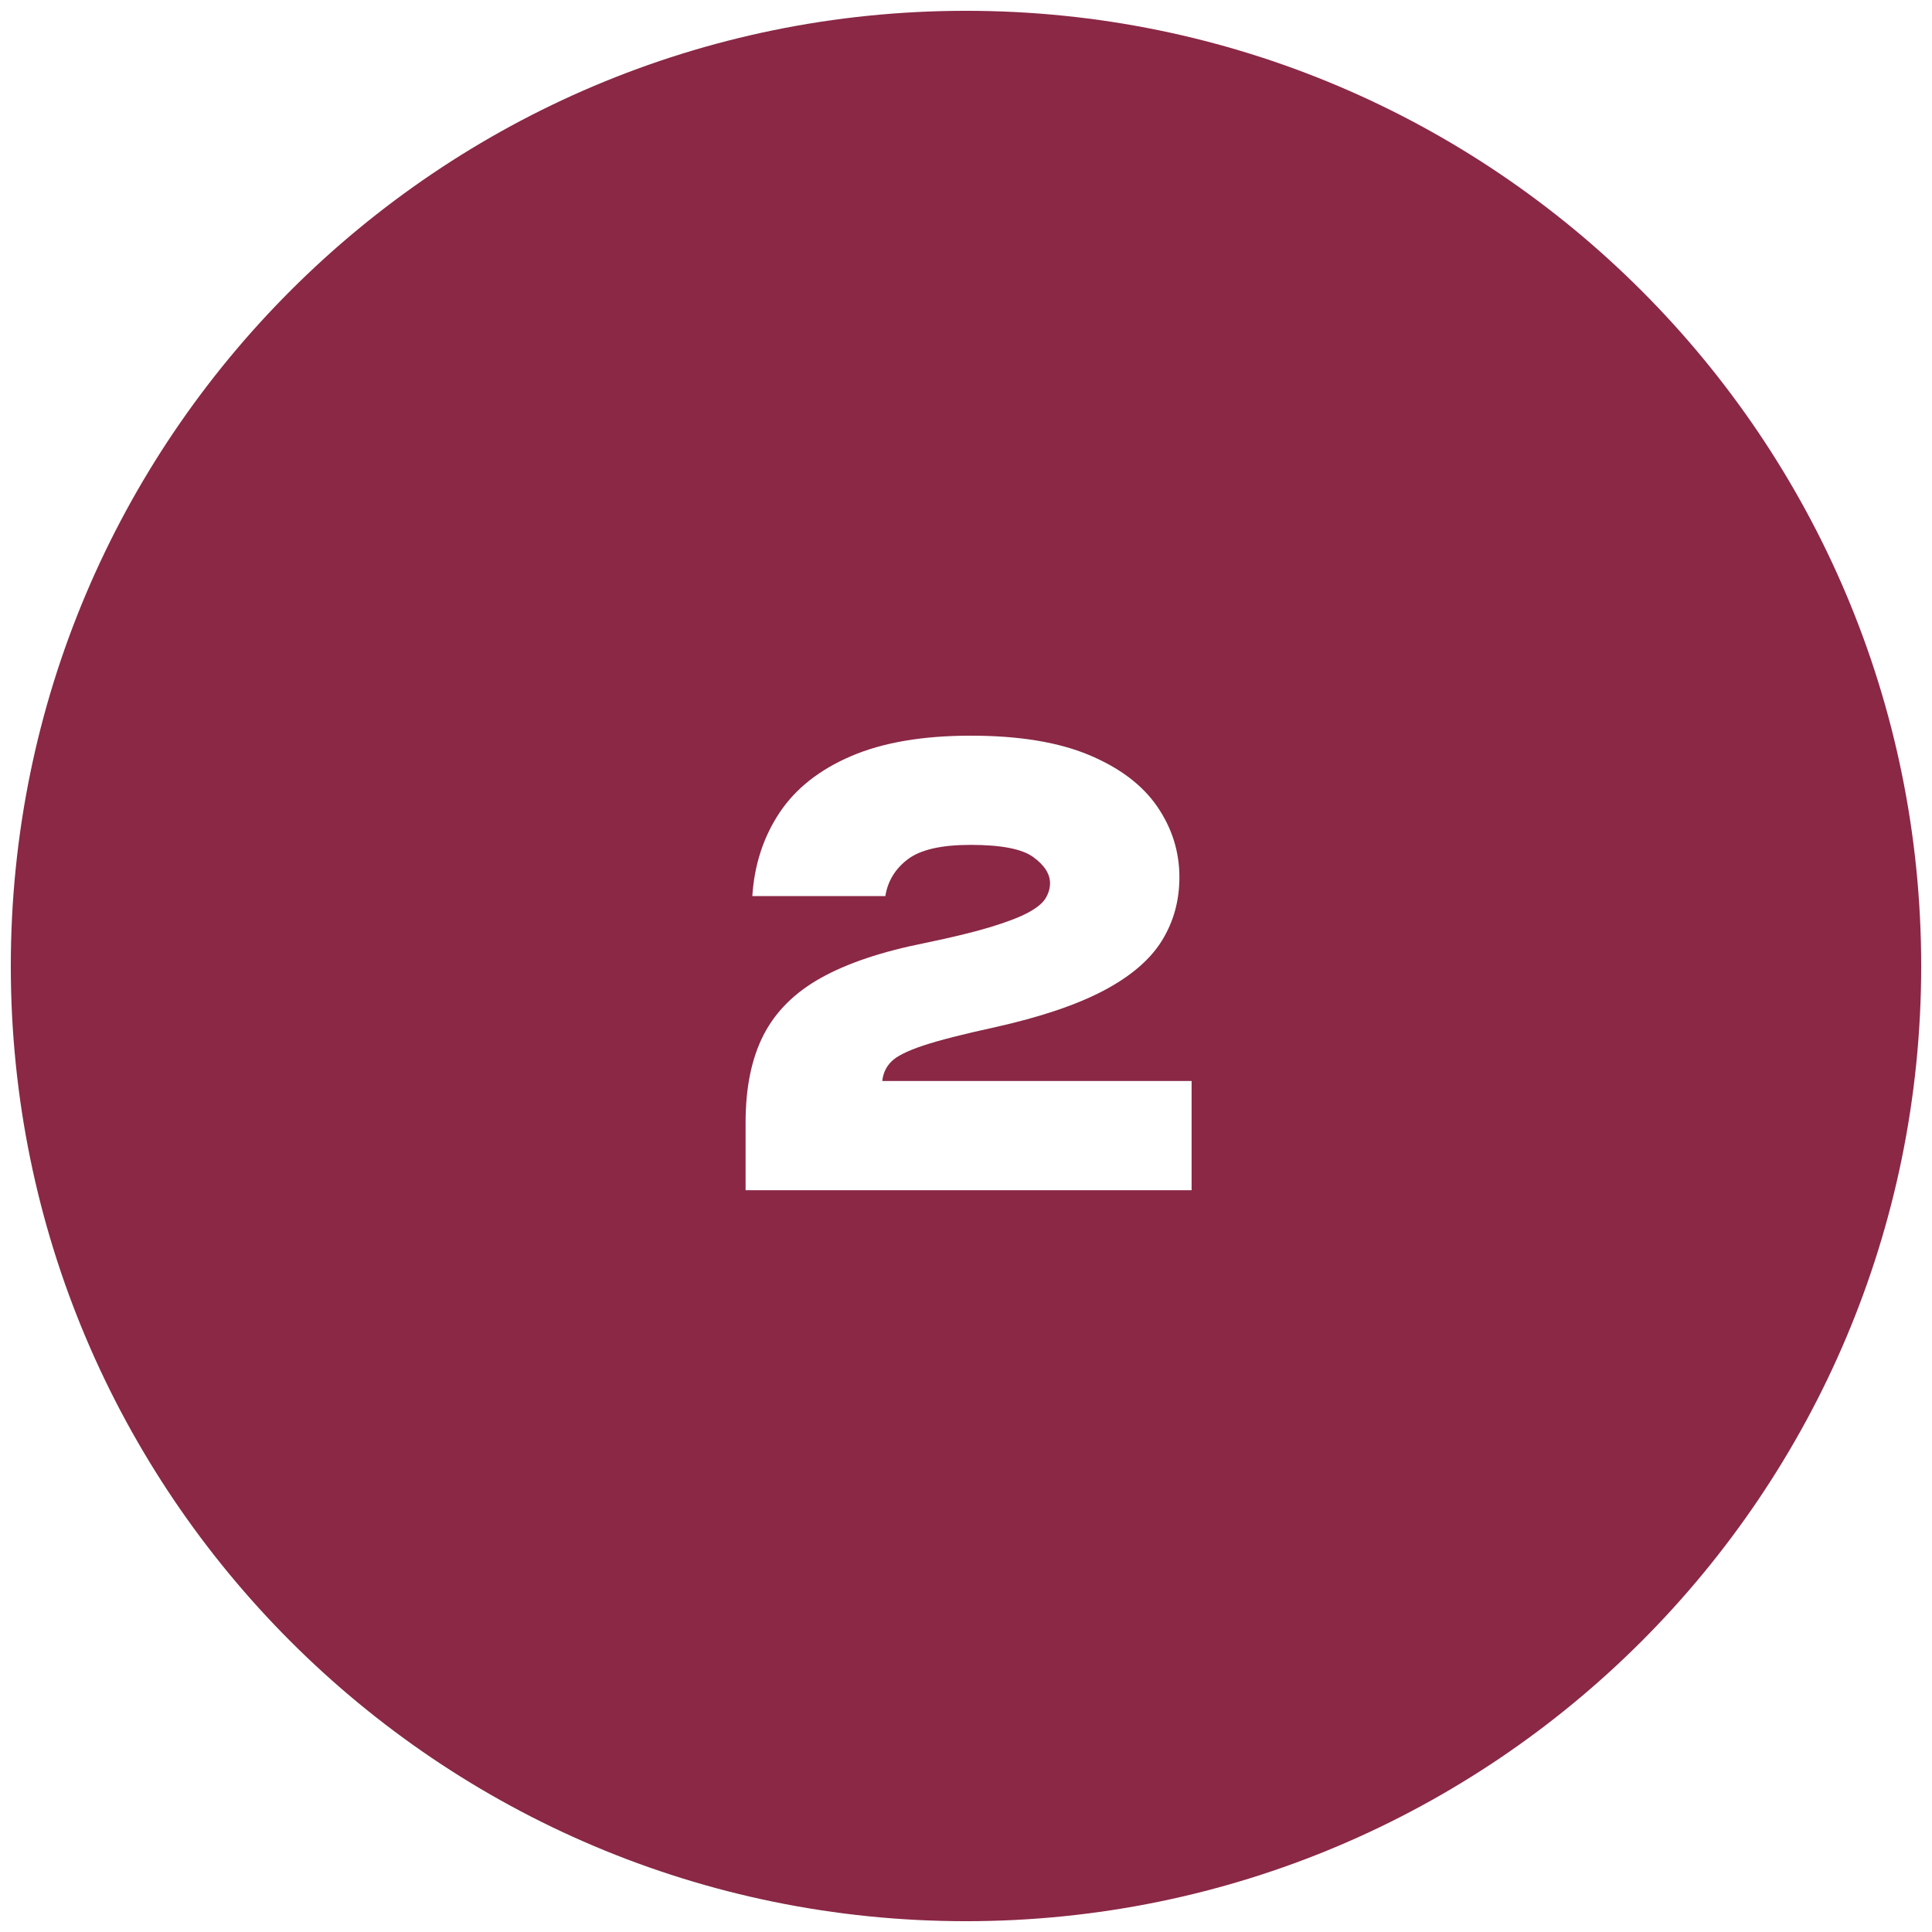 <svg version="1.0" preserveAspectRatio="xMidYMid meet" height="1000" viewBox="0 0 750 750" zoomAndPan="magnify" width="1000" xmlns:xlink="http://www.w3.org/1999/xlink" xmlns="http://www.w3.org/2000/svg"><defs><g></g><clipPath id="5a26622cf2"><path clip-rule="nonzero" d="M 4.195 4.195 L 745.805 4.195 L 745.805 745.805 L 4.195 745.805 Z M 4.195 4.195"></path></clipPath><clipPath id="aff2cacb03"><path clip-rule="nonzero" d="M 375 4.195 C 170.211 4.195 4.195 170.211 4.195 375 C 4.195 579.789 170.211 745.805 375 745.805 C 579.789 745.805 745.805 579.789 745.805 375 C 745.805 170.211 579.789 4.195 375 4.195 Z M 375 4.195"></path></clipPath><clipPath id="11253c7382"><path clip-rule="nonzero" d="M 0.195 0.195 L 741.805 0.195 L 741.805 741.805 L 0.195 741.805 Z M 0.195 0.195"></path></clipPath><clipPath id="b5fcba843c"><path clip-rule="nonzero" d="M 371 0.195 C 166.211 0.195 0.195 166.211 0.195 371 C 0.195 575.789 166.211 741.805 371 741.805 C 575.789 741.805 741.805 575.789 741.805 371 C 741.805 166.211 575.789 0.195 371 0.195 Z M 371 0.195"></path></clipPath><clipPath id="bbb48233b6"><rect height="742" y="0" width="742" x="0"></rect></clipPath><clipPath id="04e95518cd"><rect height="282" y="0" width="192" x="0"></rect></clipPath></defs><rect fill-opacity="1" height="900" y="-75" fill="#ffffff" width="900" x="-75"></rect><rect fill-opacity="1" height="900" y="-75" fill="#ffffff" width="900" x="-75"></rect><g clip-path="url(#5a26622cf2)"><g clip-path="url(#aff2cacb03)"><g transform="matrix(1, 0, 0, 1, 4, 4)"><g clip-path="url(#bbb48233b6)"><g clip-path="url(#11253c7382)"><g clip-path="url(#b5fcba843c)"><path fill-rule="nonzero" fill-opacity="1" d="M 0.195 0.195 L 741.805 0.195 L 741.805 741.805 L 0.195 741.805 Z M 0.195 0.195" fill="#8a2846"></path></g></g></g></g></g></g><g transform="matrix(1, 0, 0, 1, 278, 231)"><g clip-path="url(#04e95518cd)"><g fill-opacity="1" fill="#ffffff"><g transform="translate(5.28, 231.041)"><g><path d="M 59.219 -42.391 L 179.297 -42.391 L 179.297 0 L 6.156 0 L 6.156 -26.297 C 6.156 -39.867 8.484 -51.195 13.141 -60.281 C 17.805 -69.363 25.227 -76.742 35.406 -82.422 C 45.594 -88.109 58.977 -92.609 75.562 -95.922 C 86.301 -98.141 94.906 -100.234 101.375 -102.203 C 107.852 -104.18 112.75 -106.078 116.062 -107.891 C 119.375 -109.703 121.582 -111.555 122.688 -113.453 C 123.789 -115.348 124.344 -117.242 124.344 -119.141 C 124.344 -122.773 122.172 -126.172 117.828 -129.328 C 113.492 -132.484 105.406 -134.062 93.562 -134.062 C 82.188 -134.062 74.051 -132.207 69.156 -128.5 C 64.258 -124.789 61.344 -120.016 60.406 -114.172 L 8.766 -114.172 C 9.555 -126.328 13.066 -137.102 19.297 -146.5 C 25.535 -155.895 34.812 -163.234 47.125 -168.516 C 59.445 -173.805 74.926 -176.453 93.562 -176.453 C 112.195 -176.453 127.473 -173.961 139.391 -168.984 C 151.316 -164.016 160.16 -157.348 165.922 -148.984 C 171.68 -140.617 174.562 -131.461 174.562 -121.516 C 174.562 -112.348 172.27 -104.094 167.688 -96.75 C 163.113 -89.414 155.578 -82.984 145.078 -77.453 C 134.578 -71.922 120.484 -67.18 102.797 -63.234 C 90.484 -60.555 81.242 -58.191 75.078 -56.141 C 68.922 -54.086 64.816 -52.031 62.766 -49.969 C 60.711 -47.914 59.531 -45.391 59.219 -42.391 Z M 59.219 -42.391"></path></g></g></g></g></g></svg>